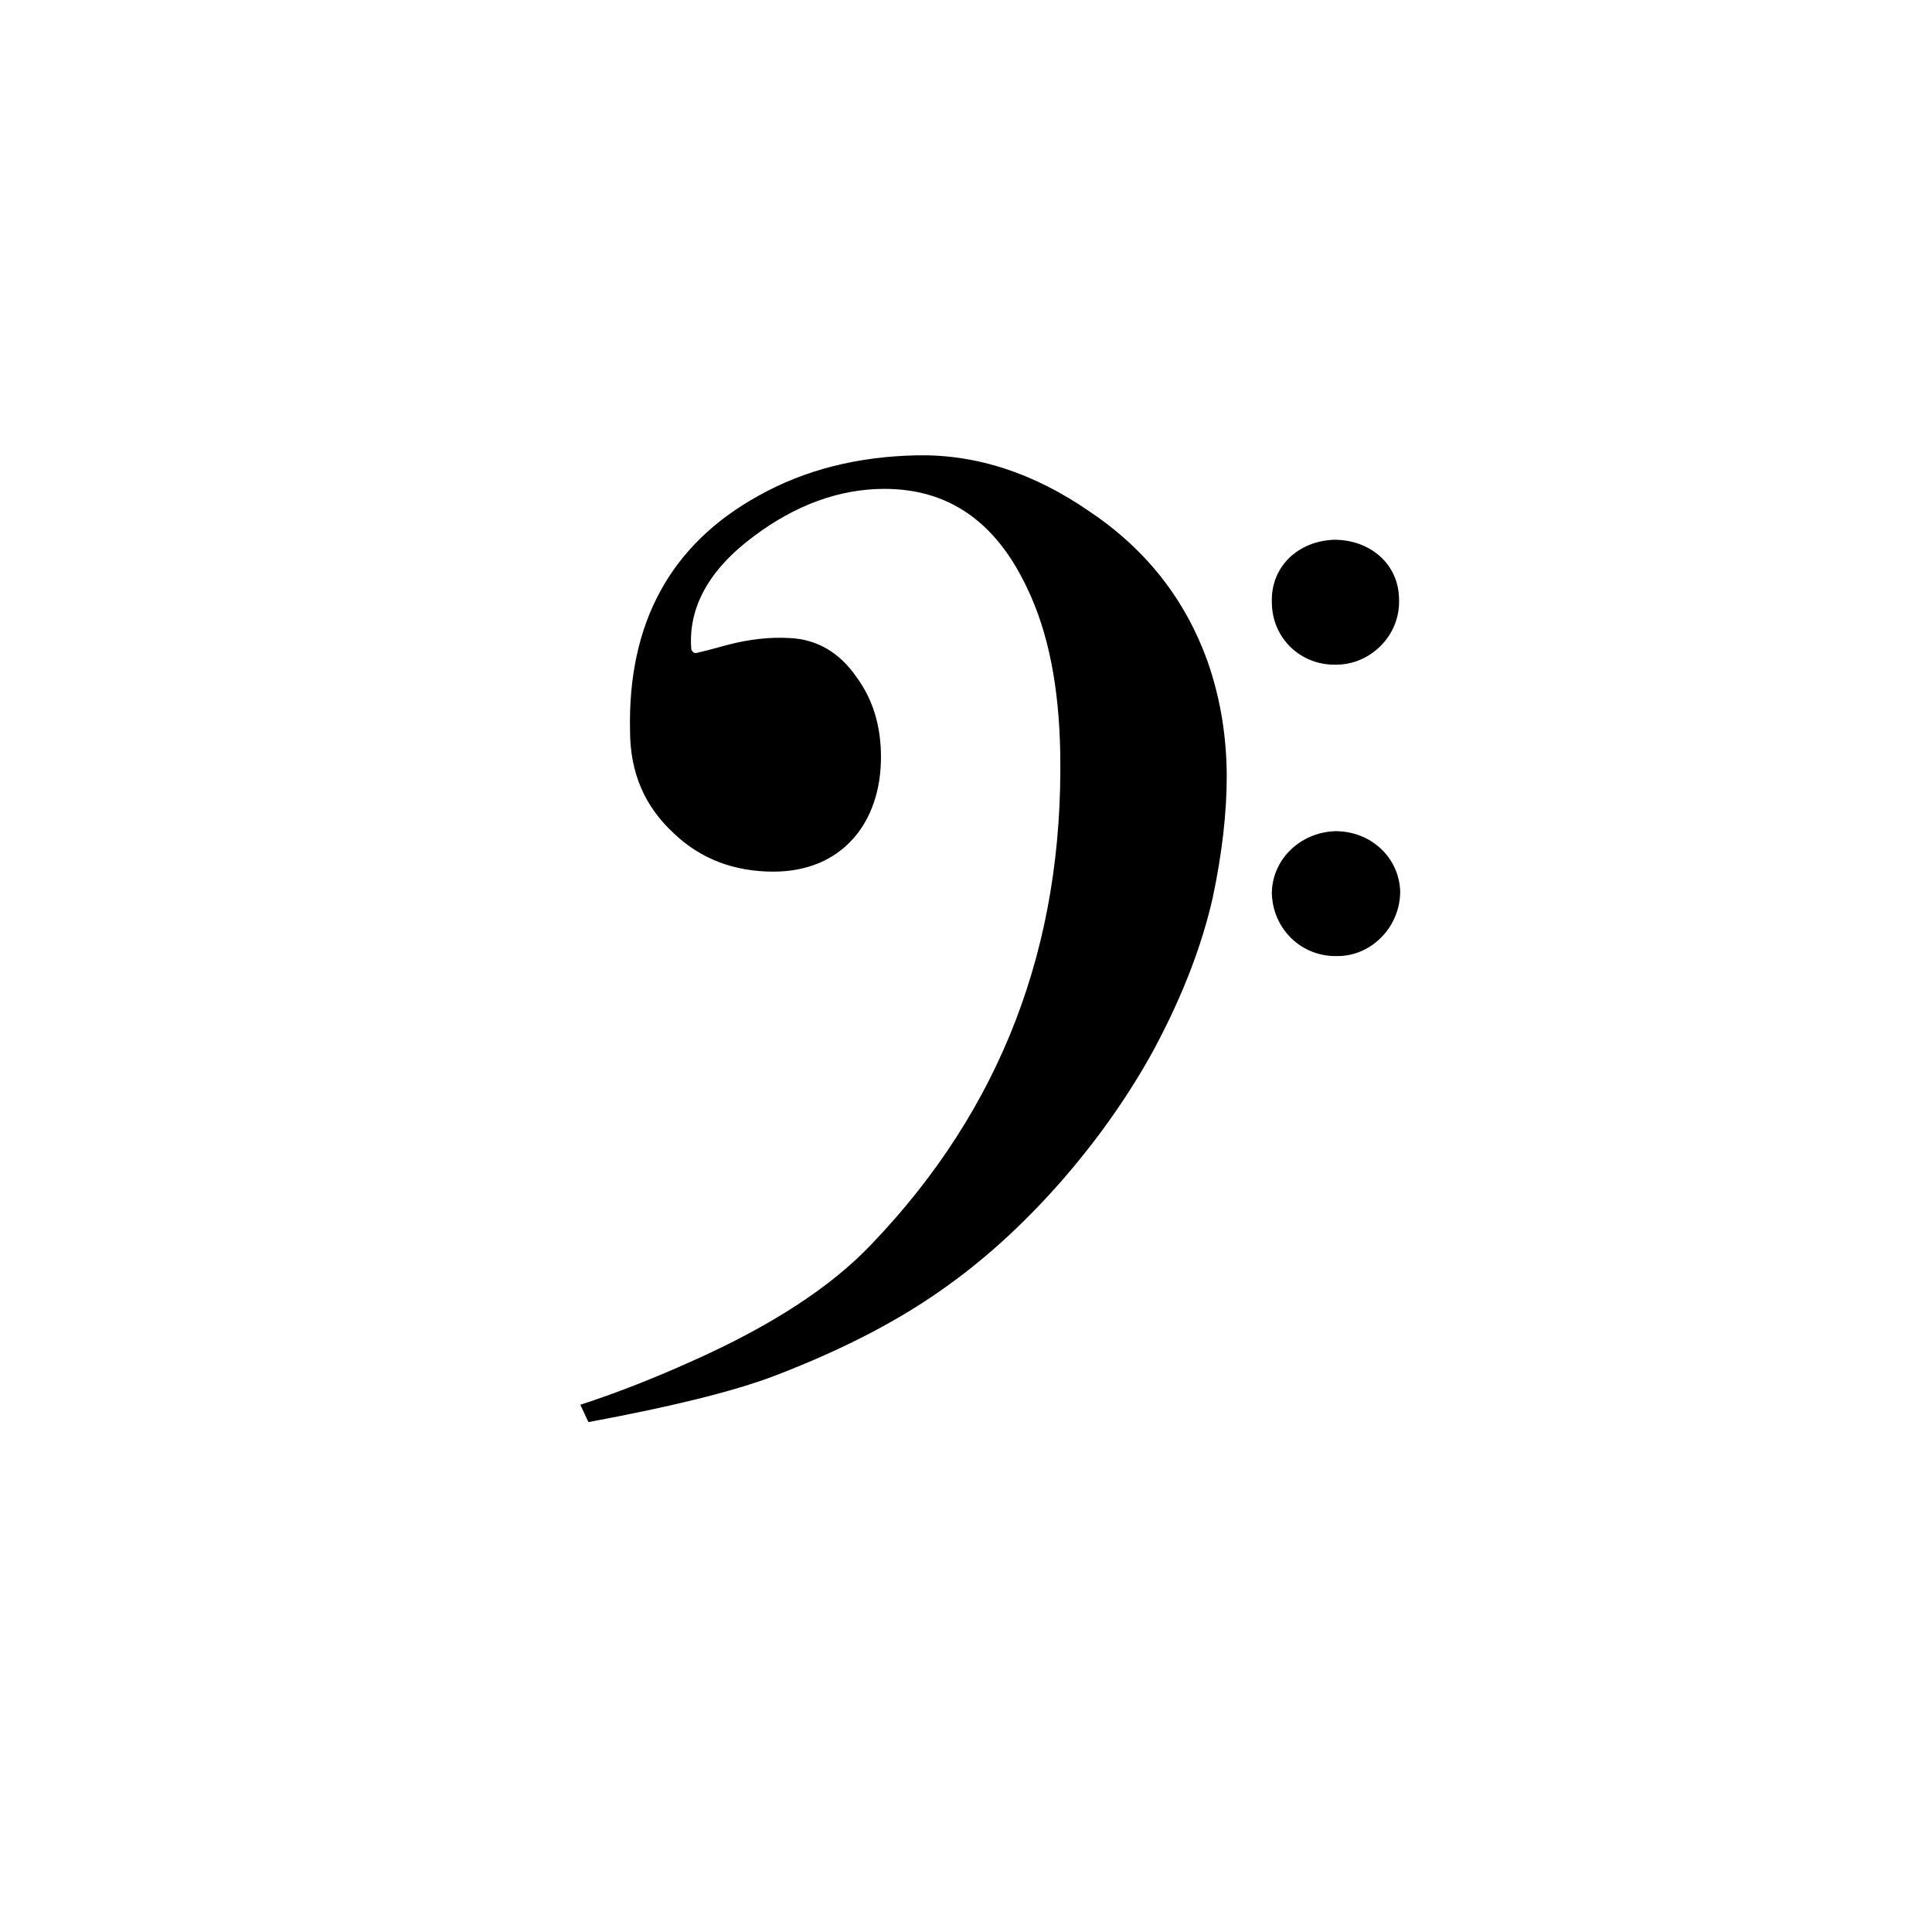 <?xml version="1.0" encoding="utf-8"?>
<!-- Generator: Adobe Illustrator 14.0.0, SVG Export Plug-In . SVG Version: 6.00 Build 43363)  -->
<!DOCTYPE svg PUBLIC "-//W3C//DTD SVG 1.1//EN" "http://www.w3.org/Graphics/SVG/1.1/DTD/svg11.dtd">
<svg version="1.1" xmlns="http://www.w3.org/2000/svg" xmlns:xlink="http://www.w3.org/1999/xlink" x="0px" y="0px"
	 width="242.362px" height="242.362px" viewBox="0 0 242.362 242.362" enable-background="new 0 0 242.362 242.362"
	 xml:space="preserve">
<g id="main">
	<g>
		<path d="M119.075,161.132c-5.948,4.352-13.201,8.124-21.905,11.46c-5.368,2.031-13.201,3.917-23.355,5.803l-1.016-2.176
			c4.932-1.596,9.574-3.481,13.781-5.367c10.154-4.497,17.698-9.429,22.775-14.797c16.247-16.973,24.081-37.427,23.646-61.652
			c-0.145-8.124-1.451-15.087-4.207-20.745c-3.917-8.269-9.864-12.331-17.843-12.331c-5.658,0-11.17,2.031-16.393,5.948
			c-5.658,4.207-8.269,8.994-7.833,14.216c0.145,0.29,0.29,0.435,0.58,0.435c0,0,1.306-0.29,3.917-1.015
			c2.756-0.726,5.367-1.016,7.833-0.871c3.336,0.145,6.238,1.741,8.414,4.932c2.031,2.756,3.046,6.093,3.046,10.01
			c0,8.269-4.932,14.361-13.491,14.361c-4.933,0-9.139-1.596-12.476-4.787c-3.627-3.336-5.513-7.543-5.513-12.911
			c-0.29-13.491,5.077-23.355,16.102-29.448c5.948-3.336,12.621-4.932,19.874-5.078c7.398-0.145,14.652,2.176,21.76,7.108
			c7.108,4.787,11.896,11.025,14.652,18.568c1.596,4.497,2.466,9.429,2.466,14.652c0,4.497-0.58,9.574-1.741,15.086
			c-1.306,5.803-3.626,12.041-7.253,18.858C138.949,142.419,129.374,153.734,119.075,161.132z M167.381,67.71
			c4.497,0,8.124,3.046,8.124,7.543c0.145,4.497-3.626,8.124-7.833,8.124c-4.497,0.146-8.124-3.336-8.124-7.833
			C159.403,71.046,162.884,67.855,167.381,67.71z M167.526,104.267c4.497,0,7.979,3.336,8.124,7.543
			c0,4.497-3.626,8.124-7.833,8.124c-4.497,0.145-8.124-3.336-8.269-7.833C159.548,107.893,163.029,104.412,167.526,104.267z"/>
	</g>
</g>
<g id="en-us">
</g>
</svg>
